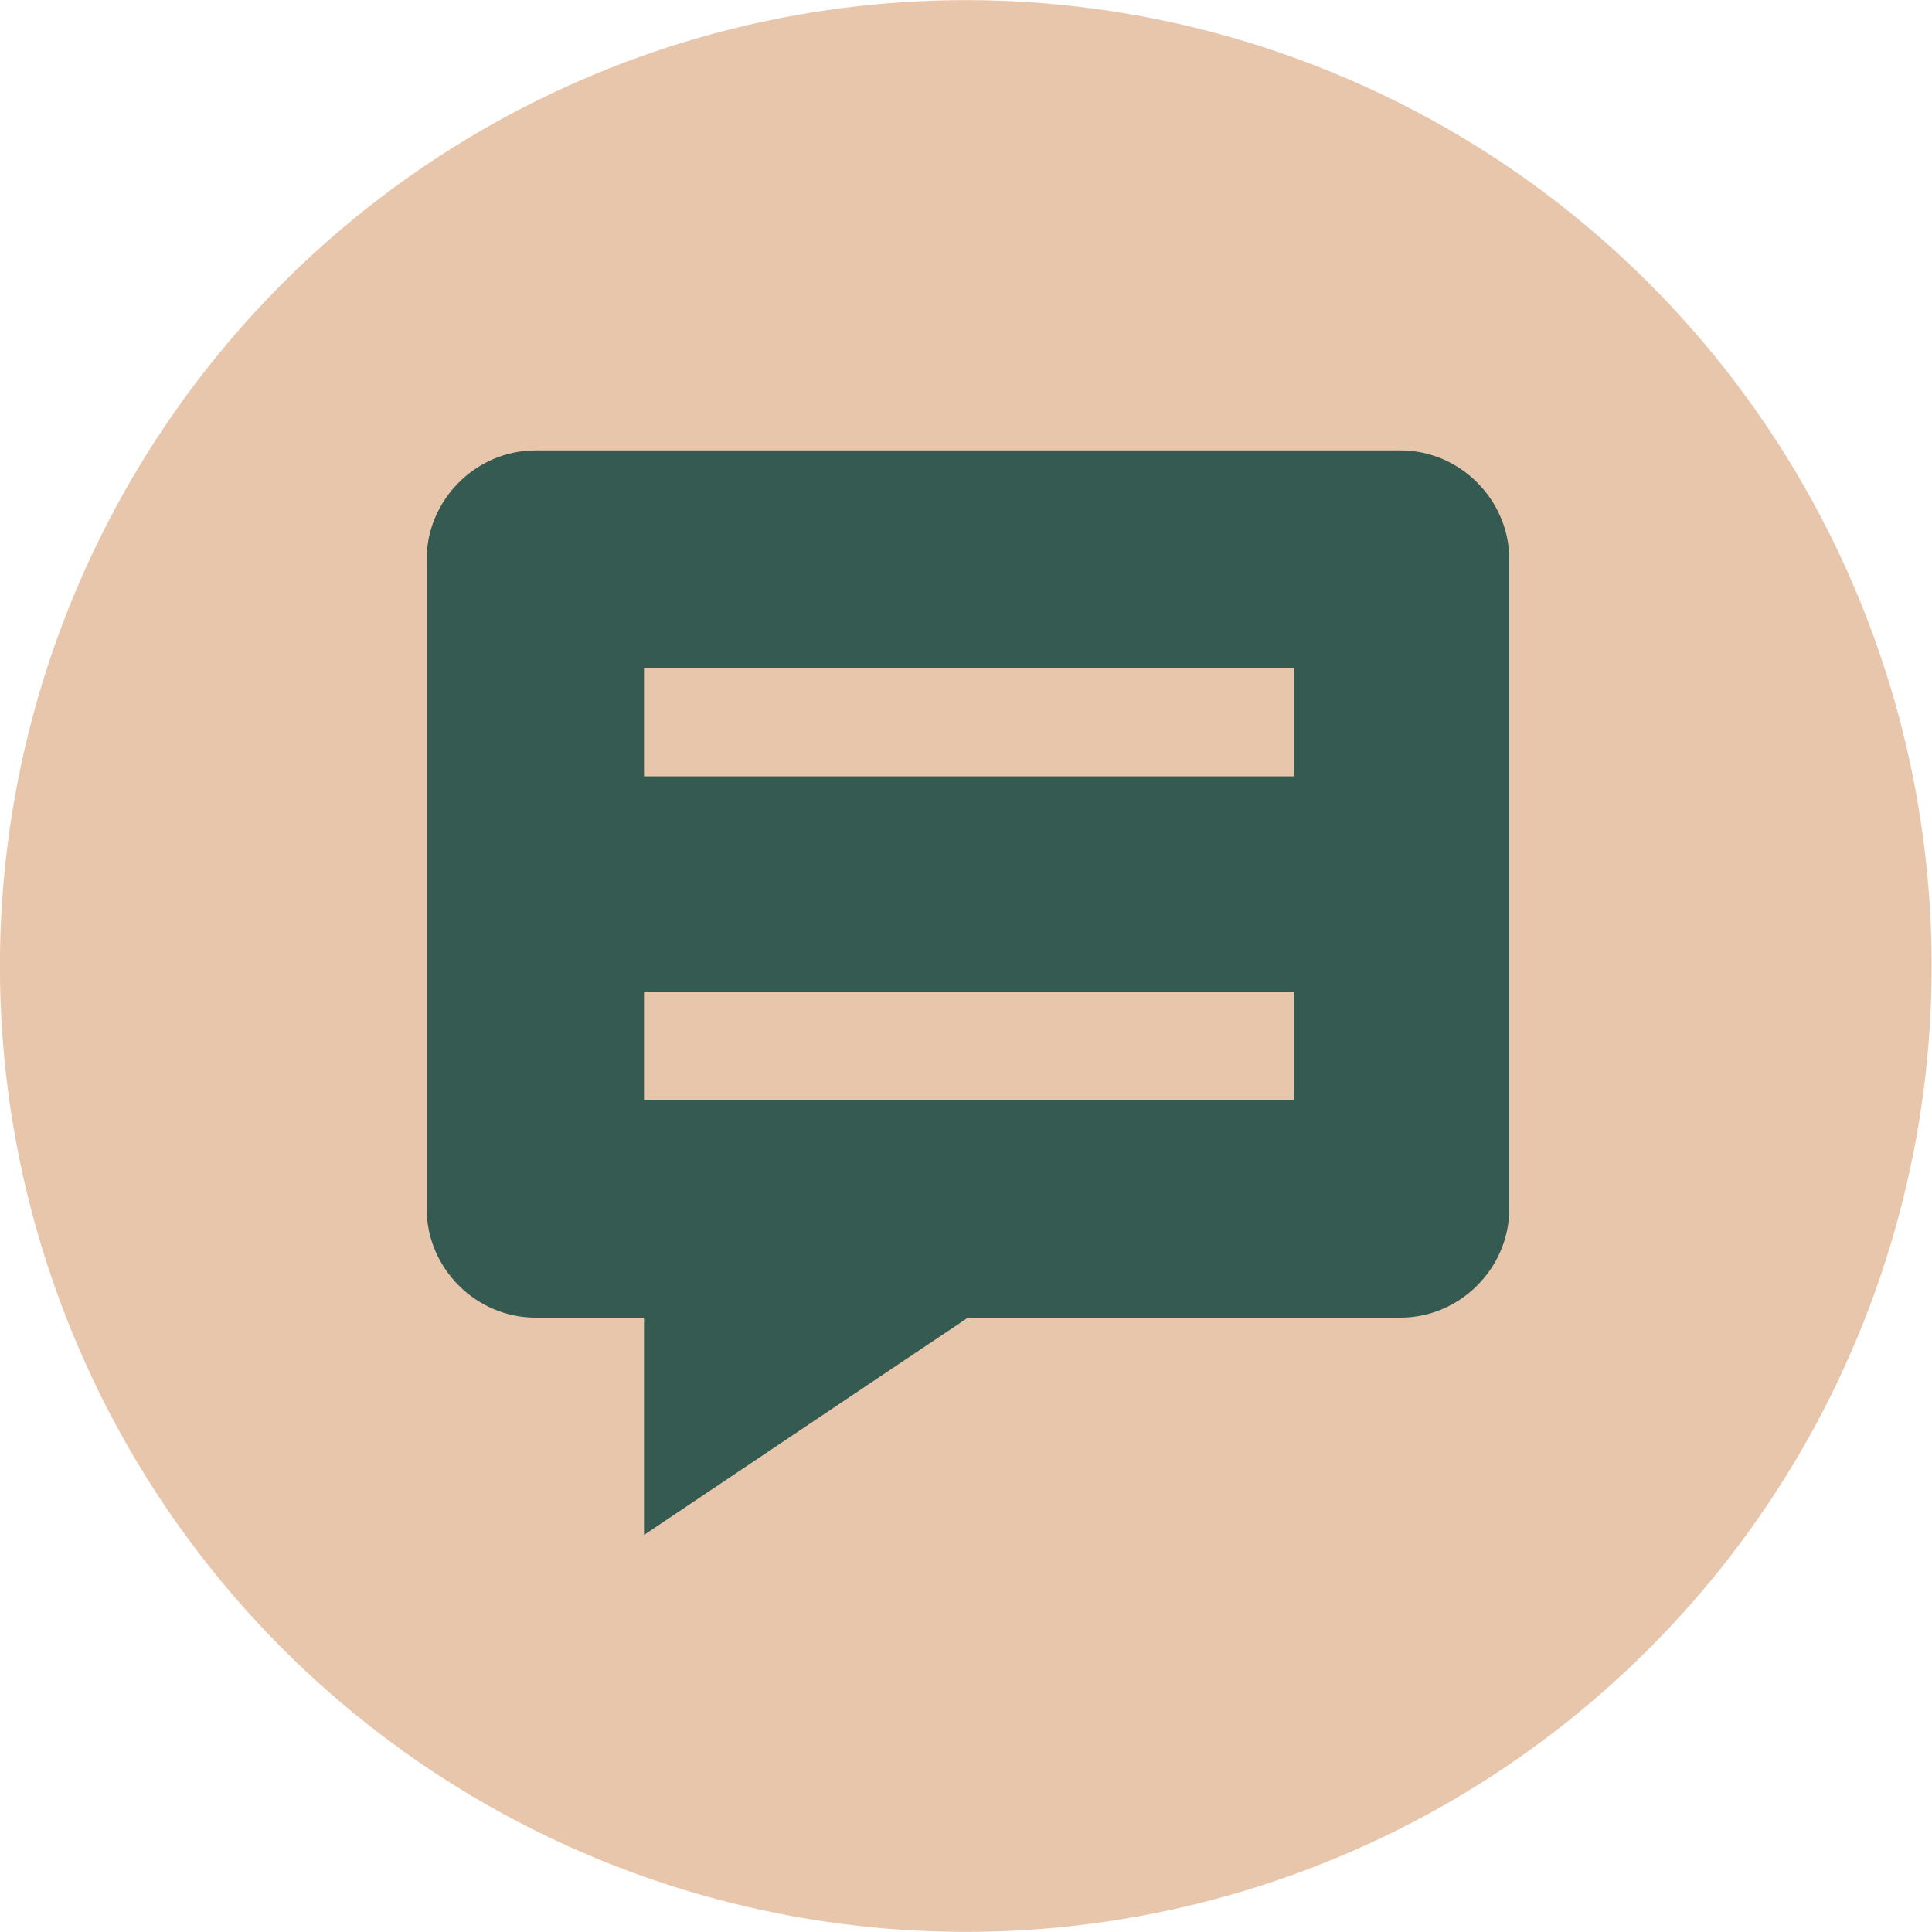 <?xml version="1.0" encoding="utf-8"?>
<!-- Generator: Adobe Illustrator 24.3.0, SVG Export Plug-In . SVG Version: 6.00 Build 0)  -->
<svg version="1.1" id="Capa_1" xmlns="http://www.w3.org/2000/svg" xmlns:xlink="http://www.w3.org/1999/xlink" x="0px" y="0px"
	 viewBox="0 0 97.8 97.8" style="enable-background:new 0 0 97.8 97.8;" xml:space="preserve">
<style type="text/css">
	.st0{fill:#E8C6AB;}
	.st1{fill:#355A52;}
</style>
<ellipse transform="matrix(0.707 -0.707 0.707 0.707 -20.255 48.9)" class="st0" cx="48.9" cy="48.9" rx="48.9" ry="48.9"/>
<path class="st1" d="M27.1,22.8L27.1,22.8c-3,0-5.5,2.5-5.5,5.5v32.9c0,3,2.5,5.5,5.5,5.5h5.5v11l16.4-11h21.9c3,0,5.5-2.5,5.5-5.5
	V28.3c0-3-2.5-5.5-5.5-5.5C70.9,22.8,27.1,22.8,27.1,22.8z M32.6,33.8h32.9v5.5H32.6C32.6,39.3,32.6,33.8,32.6,33.8z M32.6,50.2
	h32.9v5.5H32.6C32.6,55.7,32.6,50.2,32.6,50.2z"/>
</svg>
